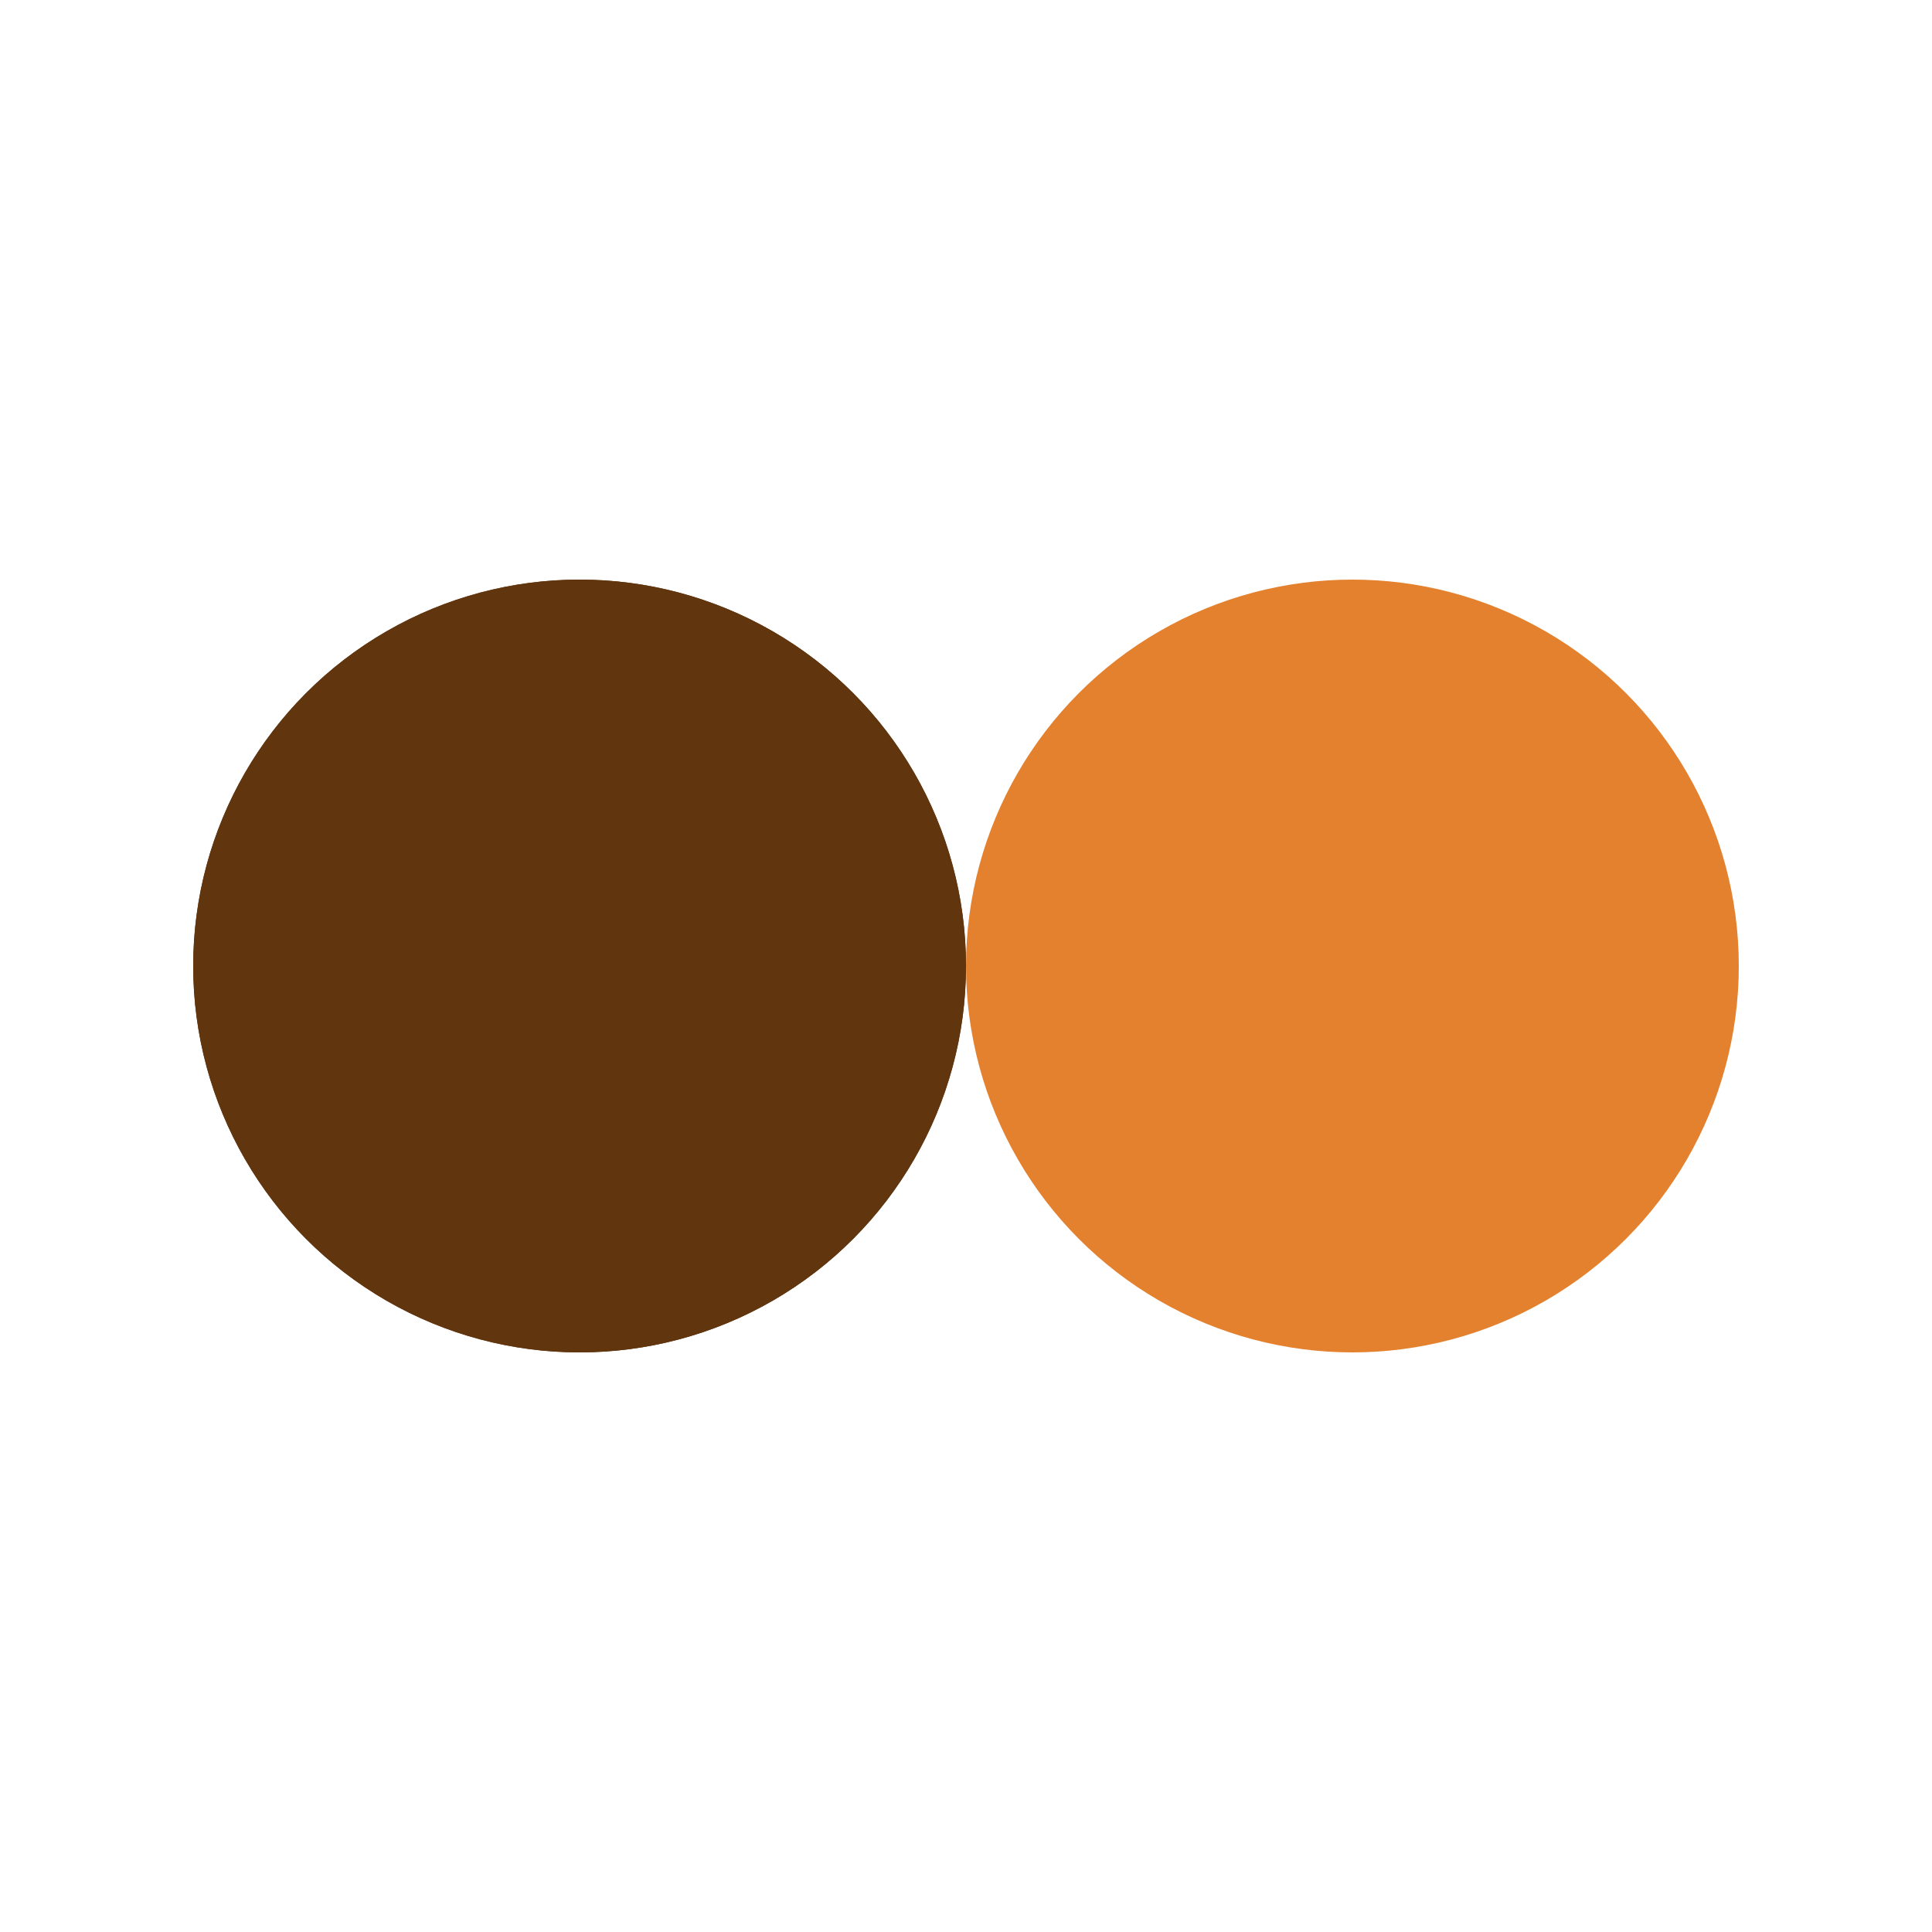<svg xmlns="http://www.w3.org/2000/svg" xmlns:xlink="http://www.w3.org/1999/xlink" style="margin: auto; background: rgba(255, 255, 255, 0); display: block;" width="81px" height="81px" viewBox="0 0 100 100" preserveAspectRatio="xMidYMid">
    <circle cx="30" cy="50" fill="#61350e" r="20">
        <animate attributeName="cx" repeatCount="indefinite" dur="0.99s" keyTimes="0;0.5;1" values="30;70;30" begin="-0.495s"></animate>
    </circle>
    <circle cx="70" cy="50" fill="#e4812f" r="20">
        <animate attributeName="cx" repeatCount="indefinite" dur="0.99s" keyTimes="0;0.5;1" values="30;70;30" begin="0s"></animate>
    </circle>
    <circle cx="30" cy="50" fill="#61350e" r="20">
        <animate attributeName="cx" repeatCount="indefinite" dur="0.99s" keyTimes="0;0.5;1" values="30;70;30" begin="-0.495s"></animate>
        <animate attributeName="fill-opacity" values="0;0;1;1" calcMode="discrete" keyTimes="0;0.499;0.5;1" dur="0.99s" repeatCount="indefinite"></animate>
    </circle>
</svg>